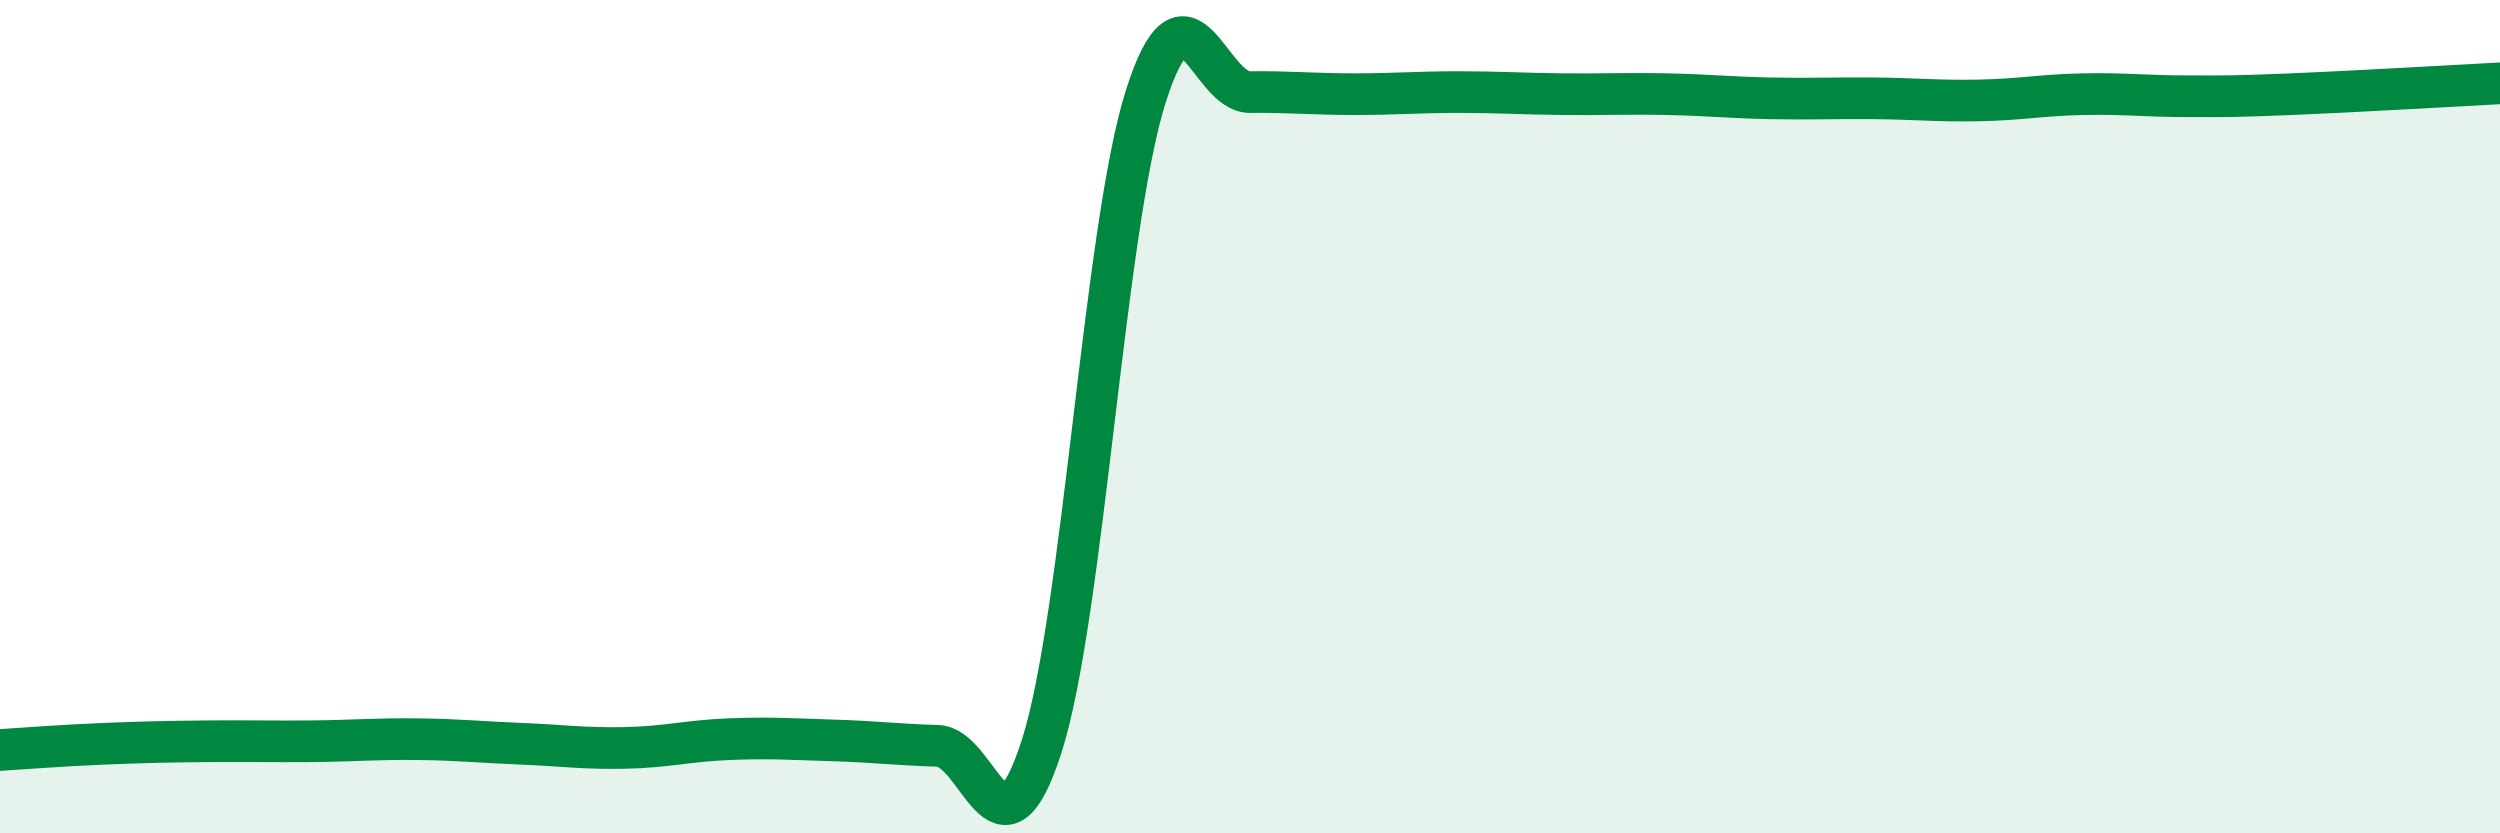 
    <svg width="60" height="20" viewBox="0 0 60 20" xmlns="http://www.w3.org/2000/svg">
      <path
        d="M 0,18 C 0.5,17.97 1.5,17.89 2.5,17.85 C 3.5,17.81 4,17.8 5,17.79 C 6,17.78 6.5,17.8 7.5,17.79 C 8.5,17.78 9,17.73 10,17.74 C 11,17.75 11.5,17.81 12.5,17.85 C 13.5,17.89 14,17.97 15,17.95 C 16,17.93 16.5,17.78 17.5,17.74 C 18.5,17.7 19,17.74 20,17.77 C 21,17.8 21.5,17.87 22.5,17.9 C 23.5,17.93 24,21.03 25,17.91 C 26,14.79 26.5,5.45 27.5,2.31 C 28.5,-0.83 29,2.22 30,2.21 C 31,2.2 31.5,2.26 32.5,2.26 C 33.5,2.26 34,2.21 35,2.21 C 36,2.21 36.5,2.25 37.5,2.26 C 38.5,2.27 39,2.24 40,2.26 C 41,2.28 41.5,2.34 42.5,2.36 C 43.5,2.38 44,2.35 45,2.36 C 46,2.37 46.5,2.43 47.5,2.41 C 48.5,2.39 49,2.28 50,2.26 C 51,2.24 51.5,2.31 52.5,2.31 C 53.5,2.31 53.5,2.32 55,2.26 C 56.5,2.2 59,2.05 60,2L60 20L0 20Z"
        fill="#008740"
        opacity="0.1"
        stroke-linecap="round"
        stroke-linejoin="round"
      />
      <path
        d="M 0,18 C 0.5,17.97 1.5,17.89 2.5,17.85 C 3.5,17.81 4,17.8 5,17.79 C 6,17.78 6.5,17.8 7.5,17.79 C 8.5,17.78 9,17.73 10,17.74 C 11,17.75 11.5,17.81 12.5,17.85 C 13.5,17.89 14,17.97 15,17.95 C 16,17.93 16.5,17.78 17.5,17.74 C 18.5,17.7 19,17.74 20,17.77 C 21,17.8 21.5,17.87 22.5,17.9 C 23.5,17.93 24,21.03 25,17.91 C 26,14.79 26.5,5.45 27.5,2.31 C 28.5,-0.83 29,2.22 30,2.21 C 31,2.2 31.5,2.26 32.5,2.26 C 33.5,2.26 34,2.21 35,2.21 C 36,2.21 36.5,2.25 37.5,2.26 C 38.5,2.27 39,2.24 40,2.26 C 41,2.28 41.5,2.34 42.5,2.36 C 43.5,2.38 44,2.35 45,2.36 C 46,2.37 46.5,2.43 47.5,2.41 C 48.5,2.39 49,2.28 50,2.26 C 51,2.24 51.5,2.31 52.5,2.31 C 53.5,2.31 53.5,2.32 55,2.26 C 56.5,2.2 59,2.05 60,2"
        stroke="#008740"
        stroke-width="1"
        fill="none"
        stroke-linecap="round"
        stroke-linejoin="round"
      />
    </svg>
  